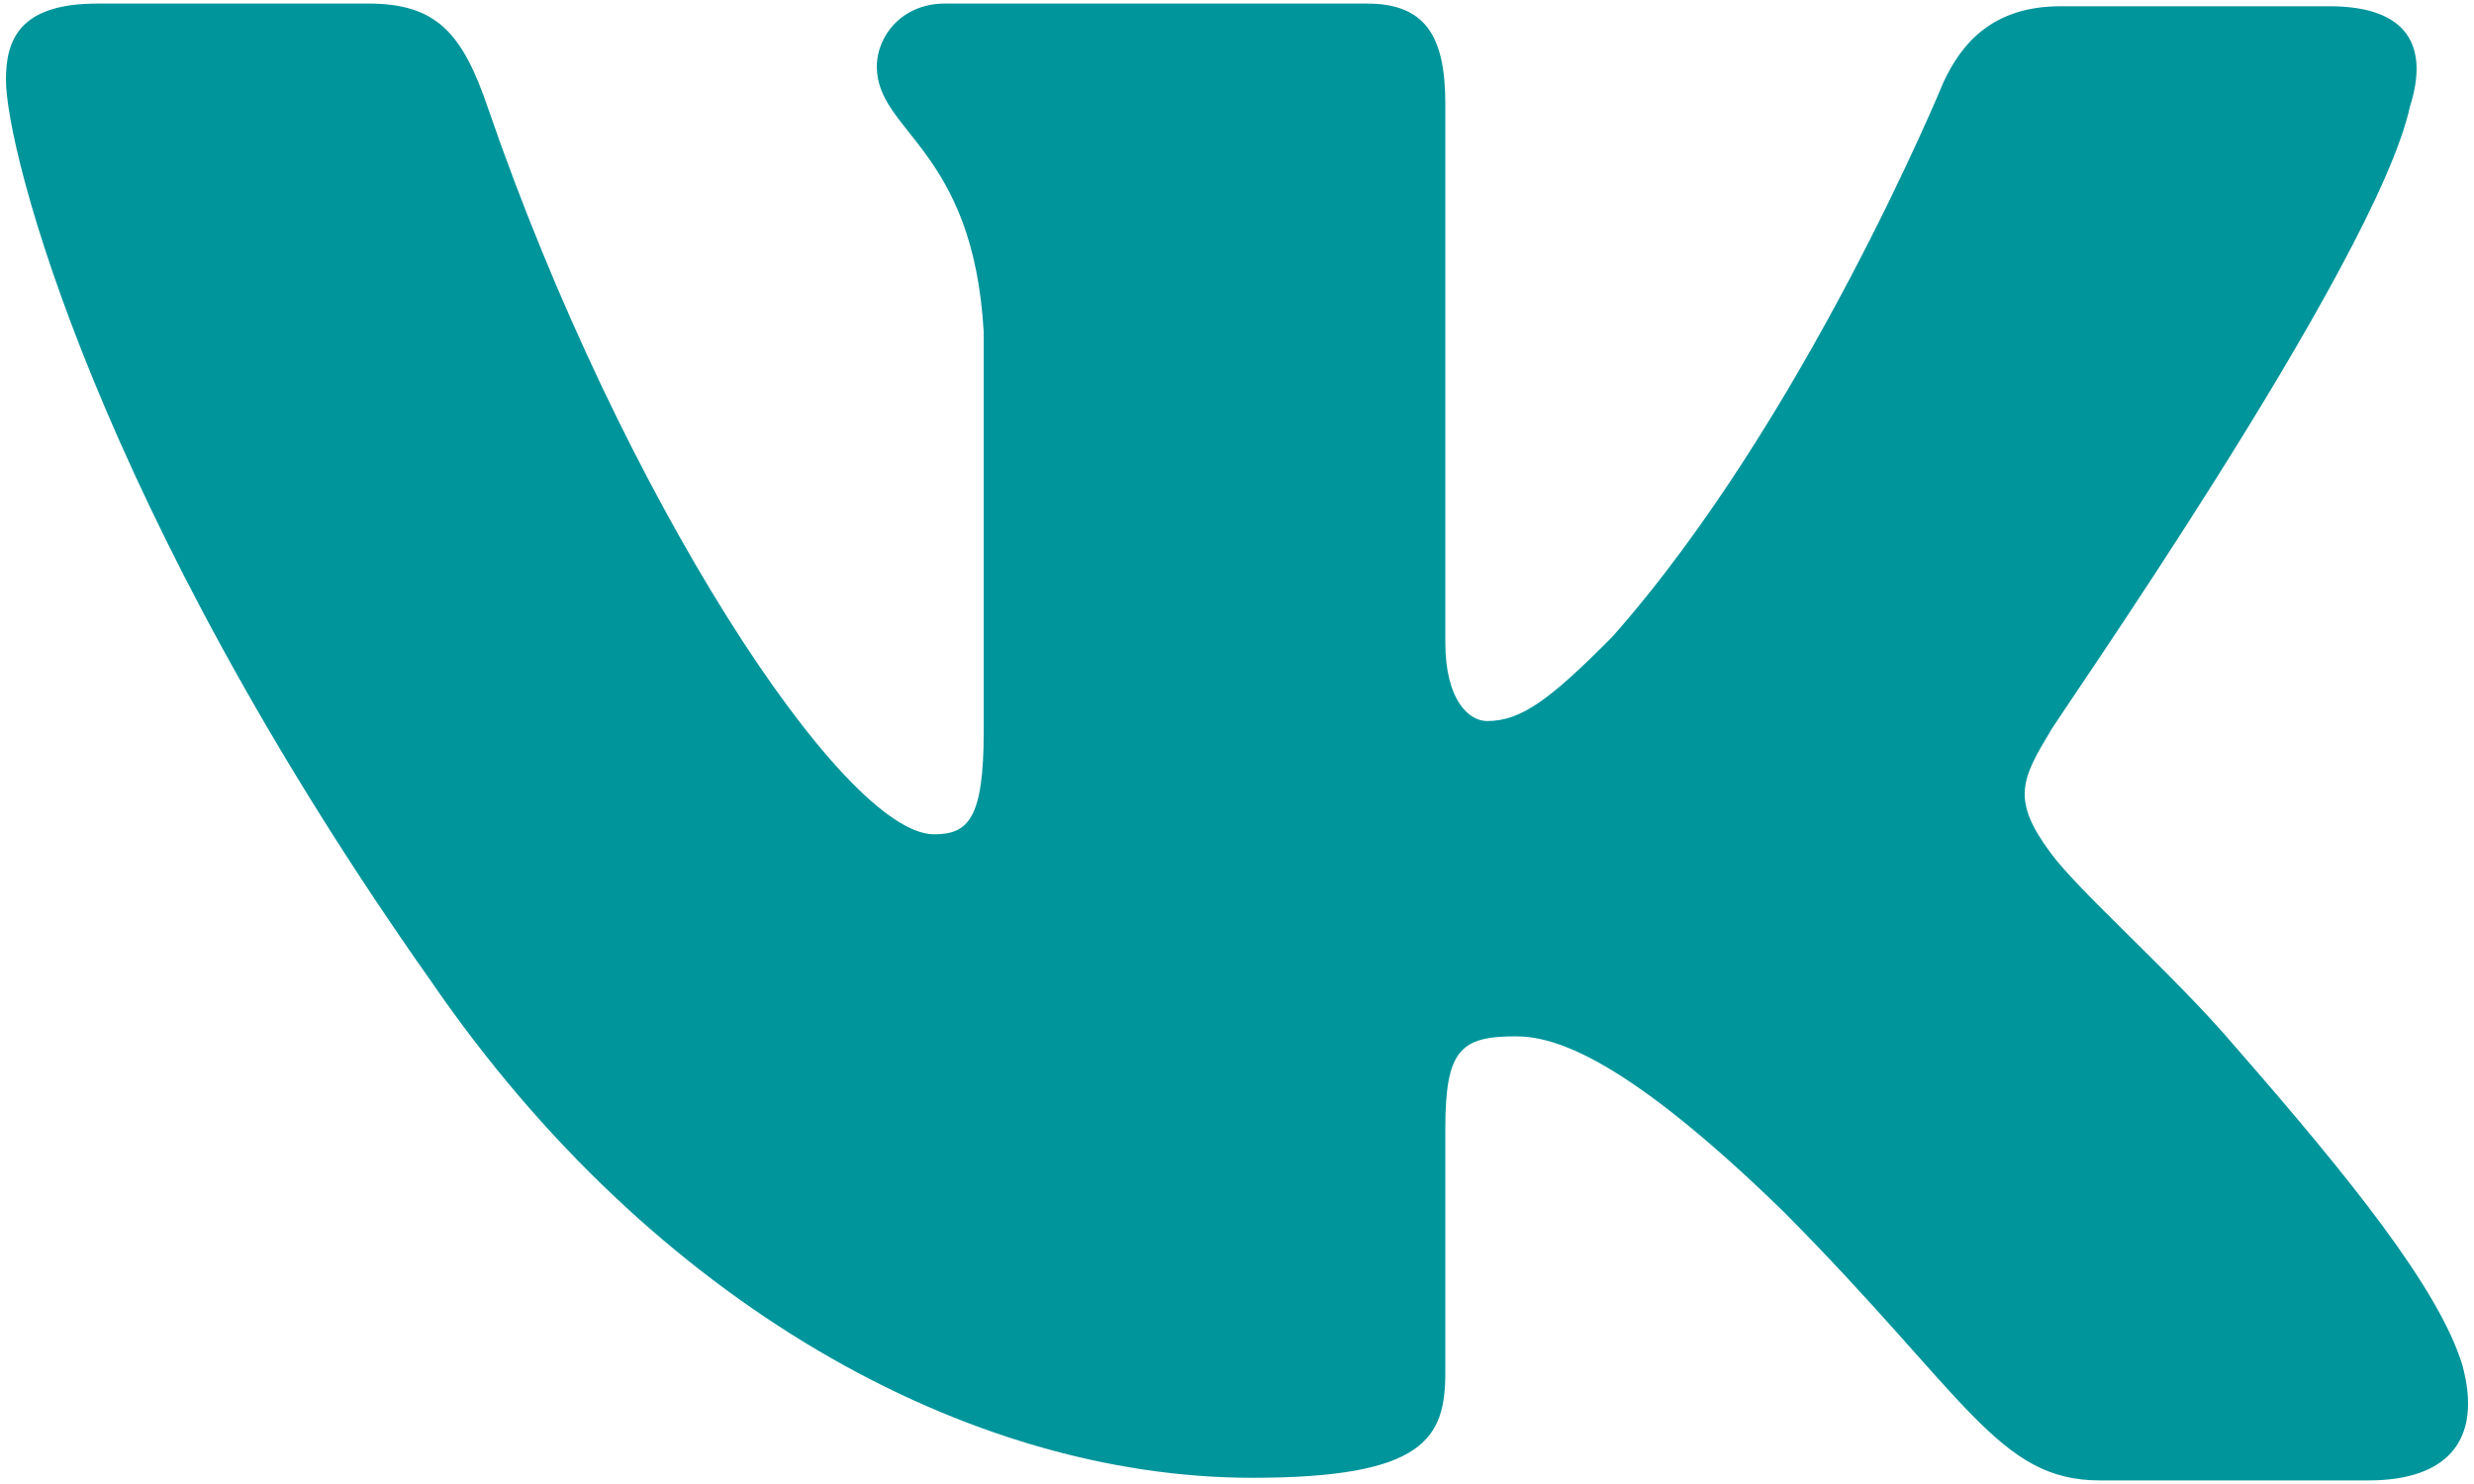 <?xml version="1.0" encoding="UTF-8"?> <svg xmlns="http://www.w3.org/2000/svg" width="65" height="39" viewBox="0 0 65 39" fill="none"> <path fill-rule="evenodd" clip-rule="evenodd" d="M63.321 2.789C63.801 1.269 63.321 0.164 61.198 0.164H54.141C52.36 0.164 51.538 1.131 51.059 2.166C51.059 2.166 47.428 11.007 42.358 16.739C40.714 18.396 39.961 18.949 39.07 18.949C38.59 18.949 37.973 18.396 37.973 16.878V2.718C37.973 0.923 37.426 0.094 35.918 0.094H24.818C23.721 0.094 23.037 0.923 23.037 1.751C23.037 3.478 25.572 3.893 25.845 8.727V19.23C25.845 21.509 25.441 21.926 24.543 21.926C22.146 21.926 16.323 13.016 12.83 2.865C12.15 0.854 11.46 0.094 9.679 0.094H2.554C0.499 0.094 0.156 1.06 0.156 2.096C0.156 3.962 2.554 13.353 11.323 25.784C17.146 34.274 25.436 38.837 32.903 38.837C37.426 38.837 37.973 37.801 37.973 36.075V29.652C37.973 27.581 38.384 27.235 39.823 27.235C40.85 27.235 42.7 27.787 46.88 31.862C51.675 36.696 52.496 38.906 55.169 38.906H62.225C64.28 38.906 65.24 37.87 64.692 35.867C64.076 33.865 61.745 30.965 58.731 27.512C57.087 25.579 54.62 23.438 53.867 22.401C52.84 21.02 53.114 20.468 53.867 19.225C53.798 19.225 62.431 6.932 63.321 2.784" fill="#00959B"></path> </svg> 